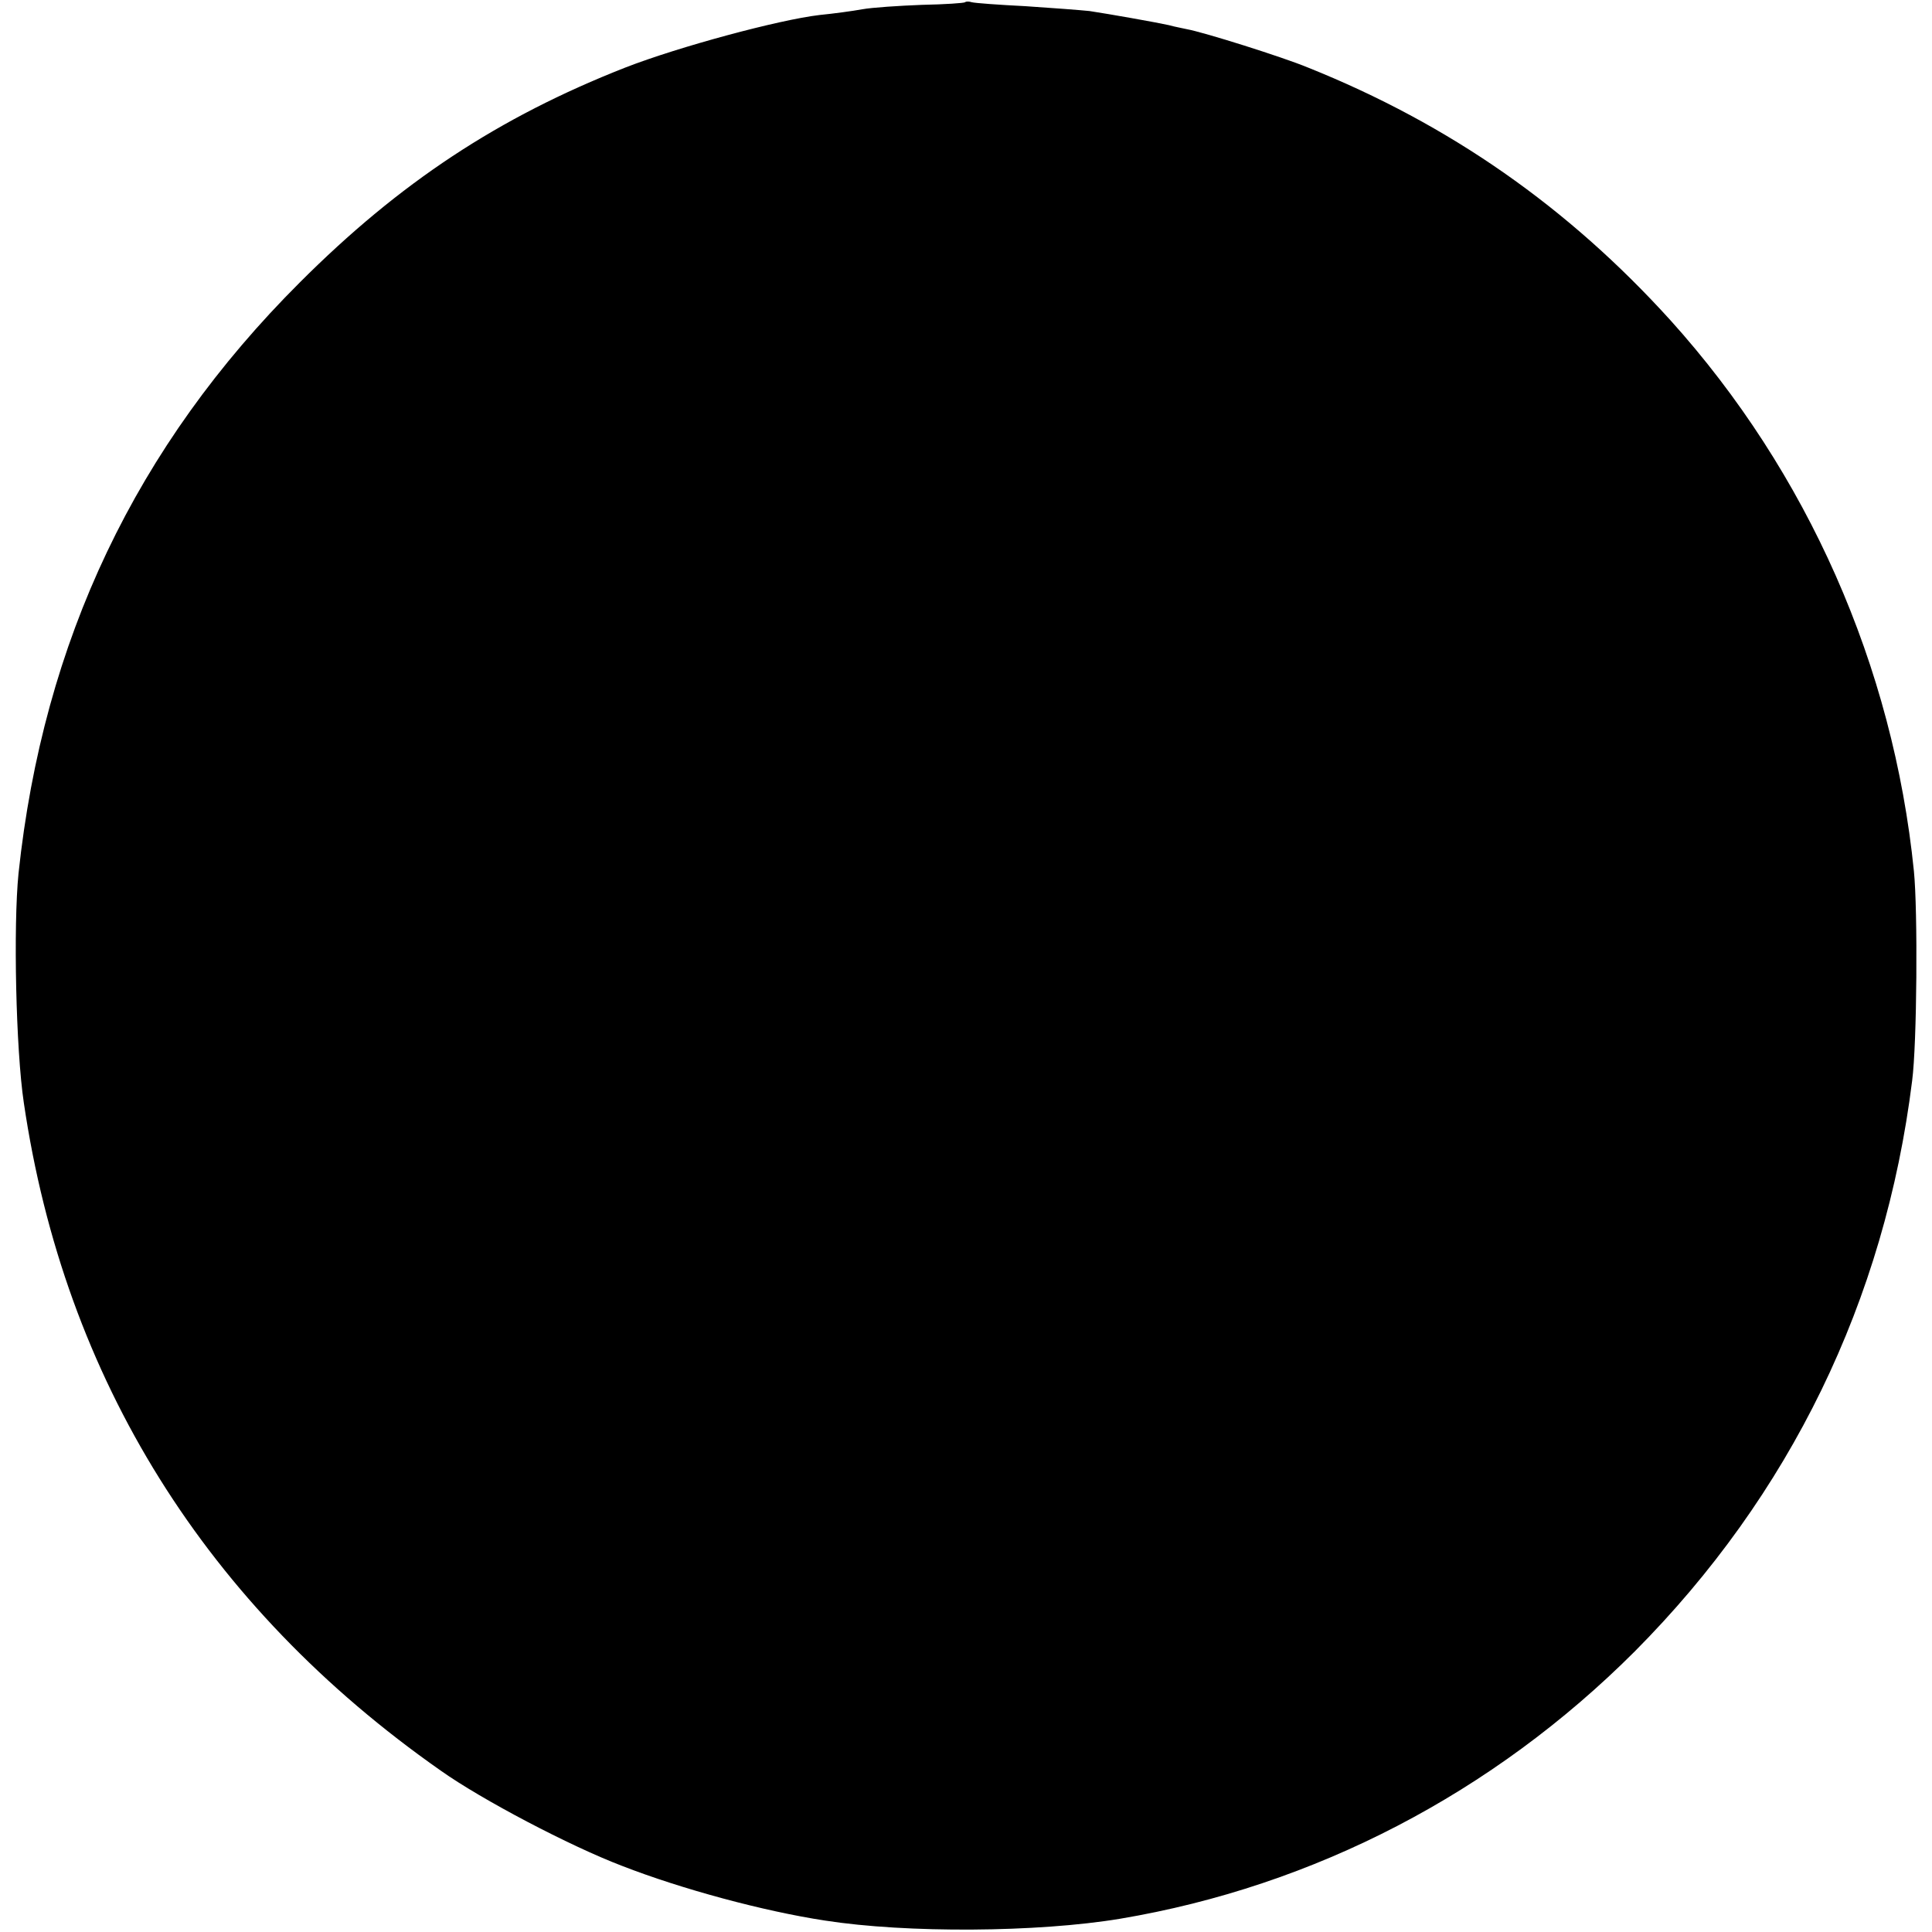 <?xml version="1.0" standalone="no"?>
<!DOCTYPE svg PUBLIC "-//W3C//DTD SVG 20010904//EN"
 "http://www.w3.org/TR/2001/REC-SVG-20010904/DTD/svg10.dtd">
<svg version="1.0" xmlns="http://www.w3.org/2000/svg"
 width="438pt" height="438pt" viewBox="0 0 438 438"
 preserveAspectRatio="xMidYMid meet">
<g transform="translate(0,438) scale(0.1,-0.1)"
fill="#000000" stroke="none">
<path d="M2188 4375 c-2 -2 -46 -5 -98 -6 -52 -2 -113 -6 -135 -10 -22 -4 -66
-10 -97 -13 -93 -11 -319 -72 -440 -119 -288 -113 -512 -261 -738 -487 -372
-371 -582 -813 -638 -1340 -12 -119 -6 -400 12 -520 92 -626 414 -1142 945
-1514 93 -66 293 -171 411 -216 136 -53 322 -103 460 -124 186 -29 482 -27
669 4 441 74 846 285 1167 606 352 354 567 795 629 1294 11 84 13 385 4 475
-47 465 -241 904 -552 1249 -232 256 -500 444 -822 573 -58 24 -236 80 -275
87 -8 2 -26 5 -40 9 -32 7 -134 25 -180 32 -19 2 -84 7 -145 11 -60 3 -115 7
-122 9 -6 2 -13 2 -15 0z"/>
</g>
</svg>
